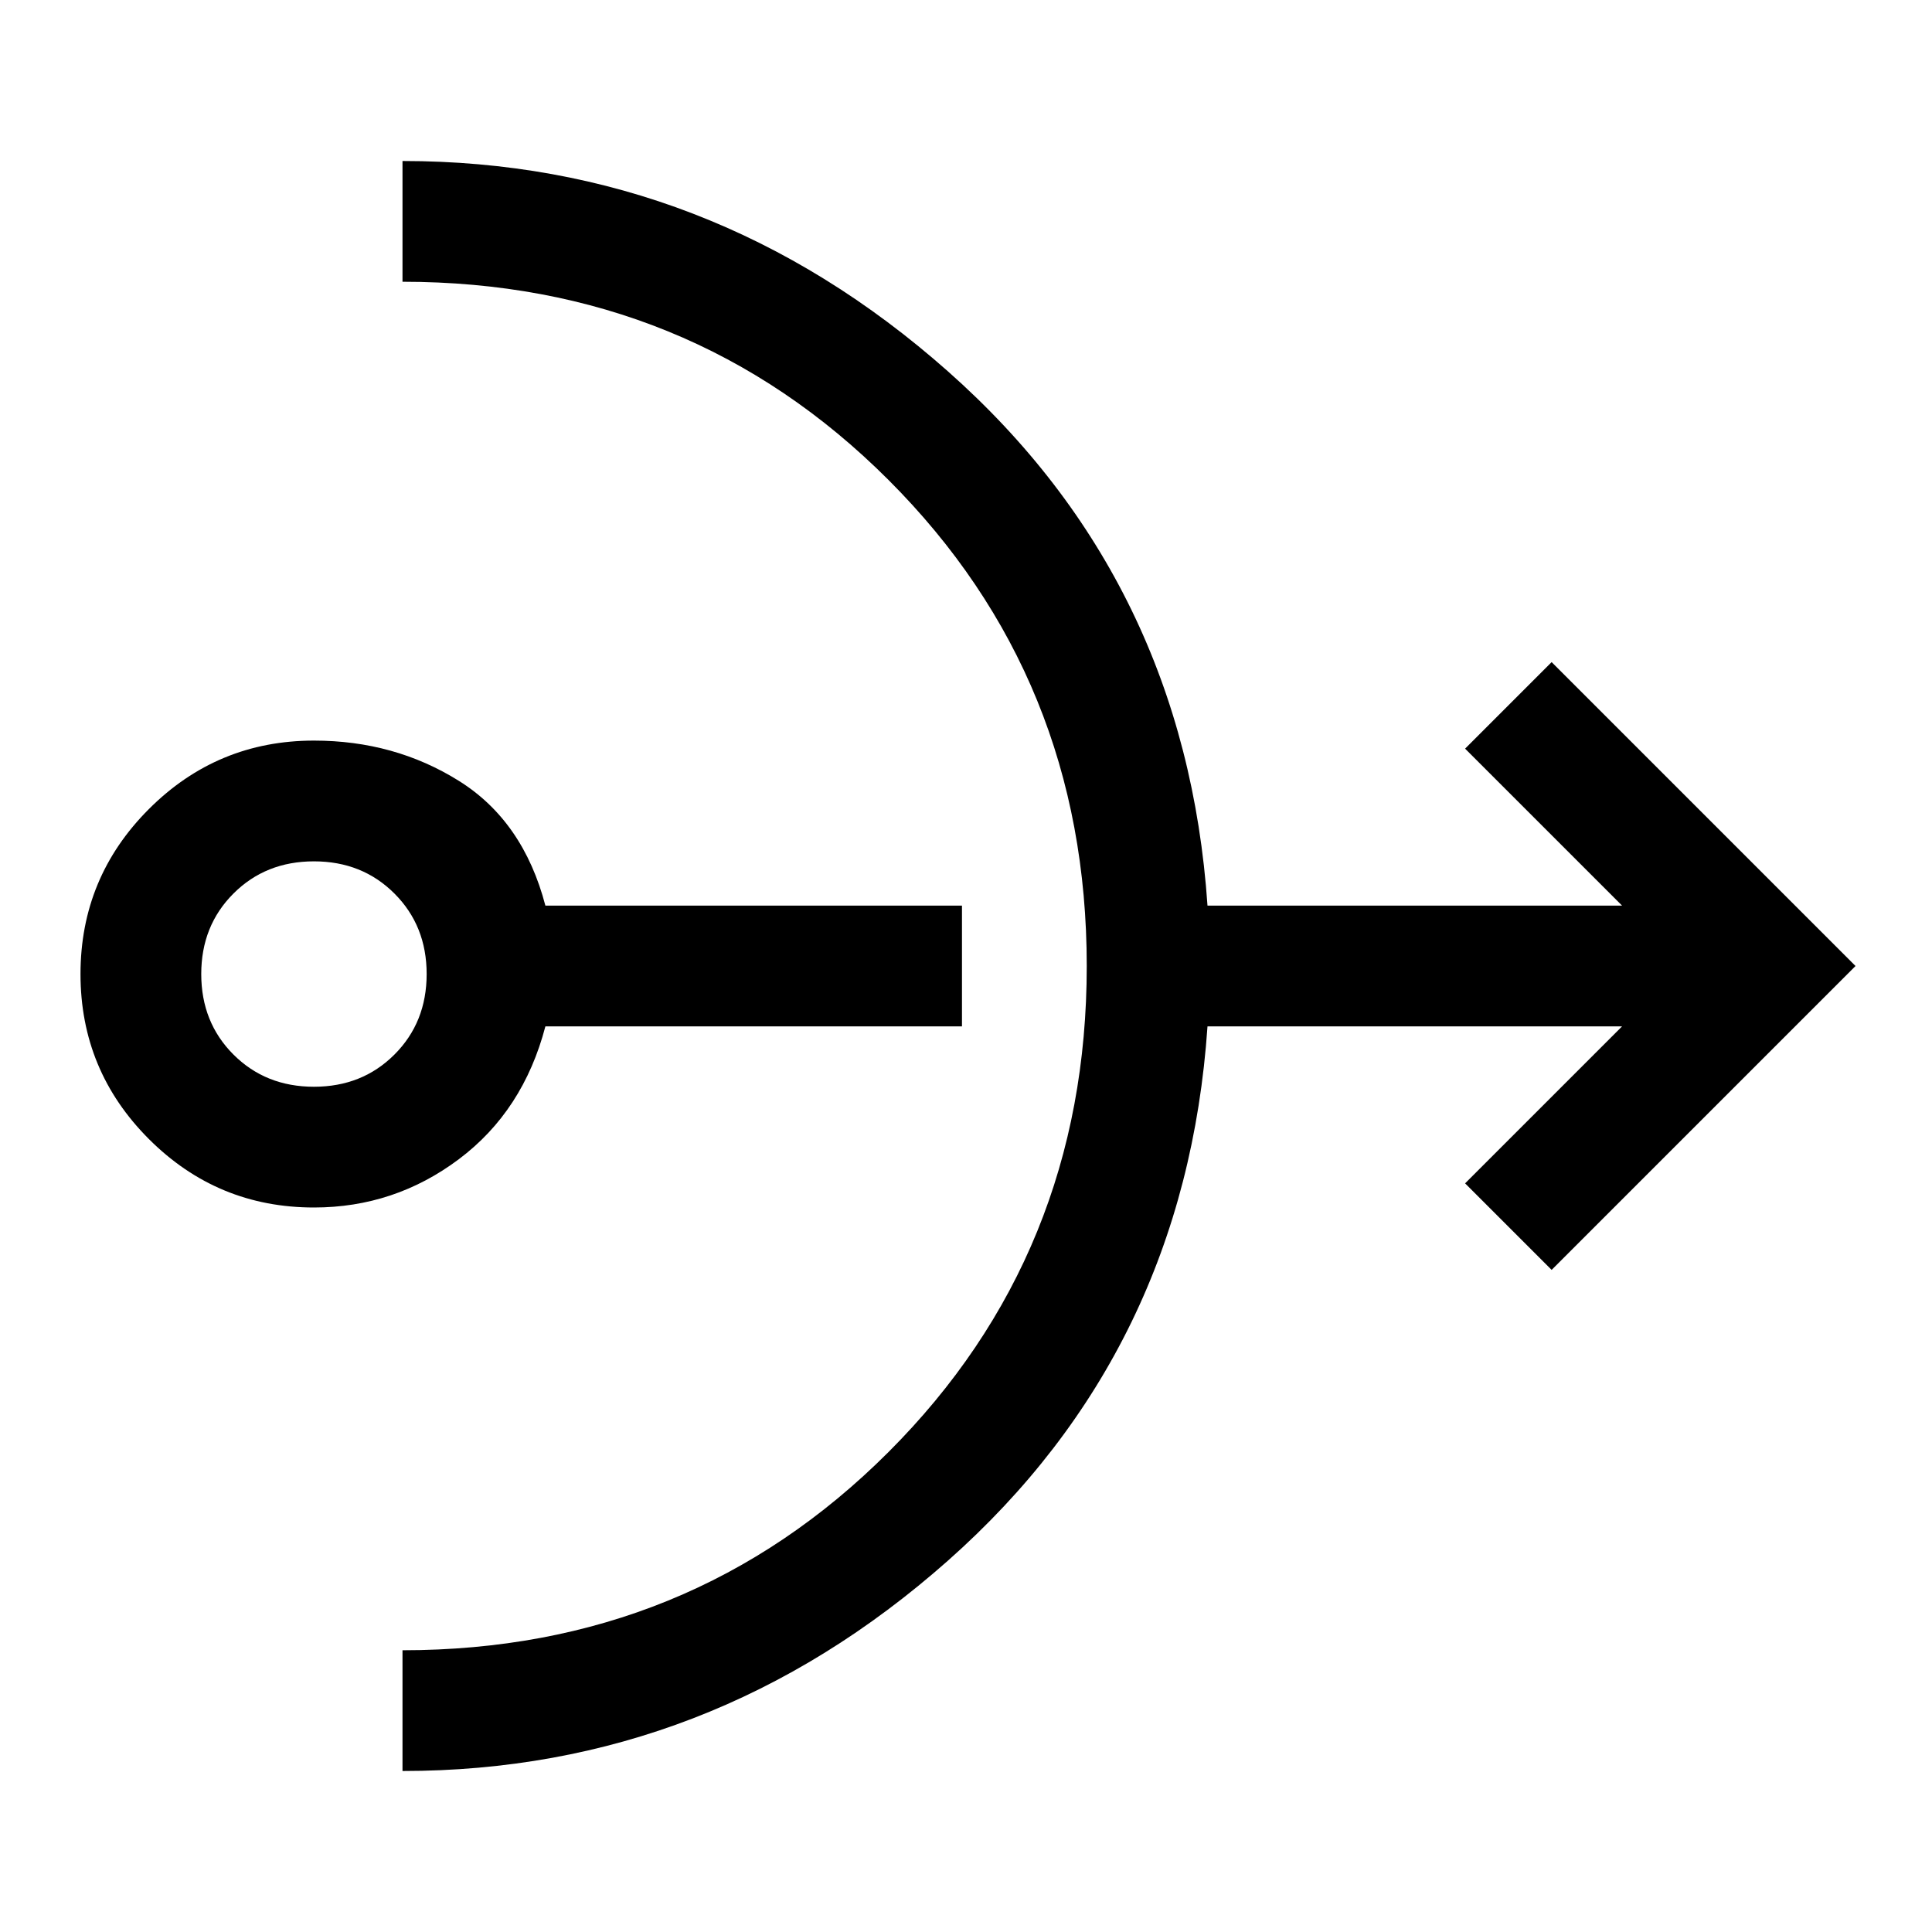 <svg xmlns="http://www.w3.org/2000/svg" width="48" height="48" viewBox="0 -960 960 960"><path d="M156-360q-48 0-82-34t-34-82q0-48 34-82t82-34q40 0 72 20t43 62h207v60H271q-11 42-43 66t-72 24Zm0-60q24 0 40-16t16-40q0-24-16-40t-40-16q-24 0-40 16t-16 40q0 24 16 40t40 16Zm44 340v-60q143 0 241.5-98.5T540-480q0-143-98.5-241.5T200-820v-60q153 0 271 104.5T600-510h206l-78-78 43-43 151 151-151 151-43-43 78-78H600q-11 161-129 265.5T200-80Z"/></svg>